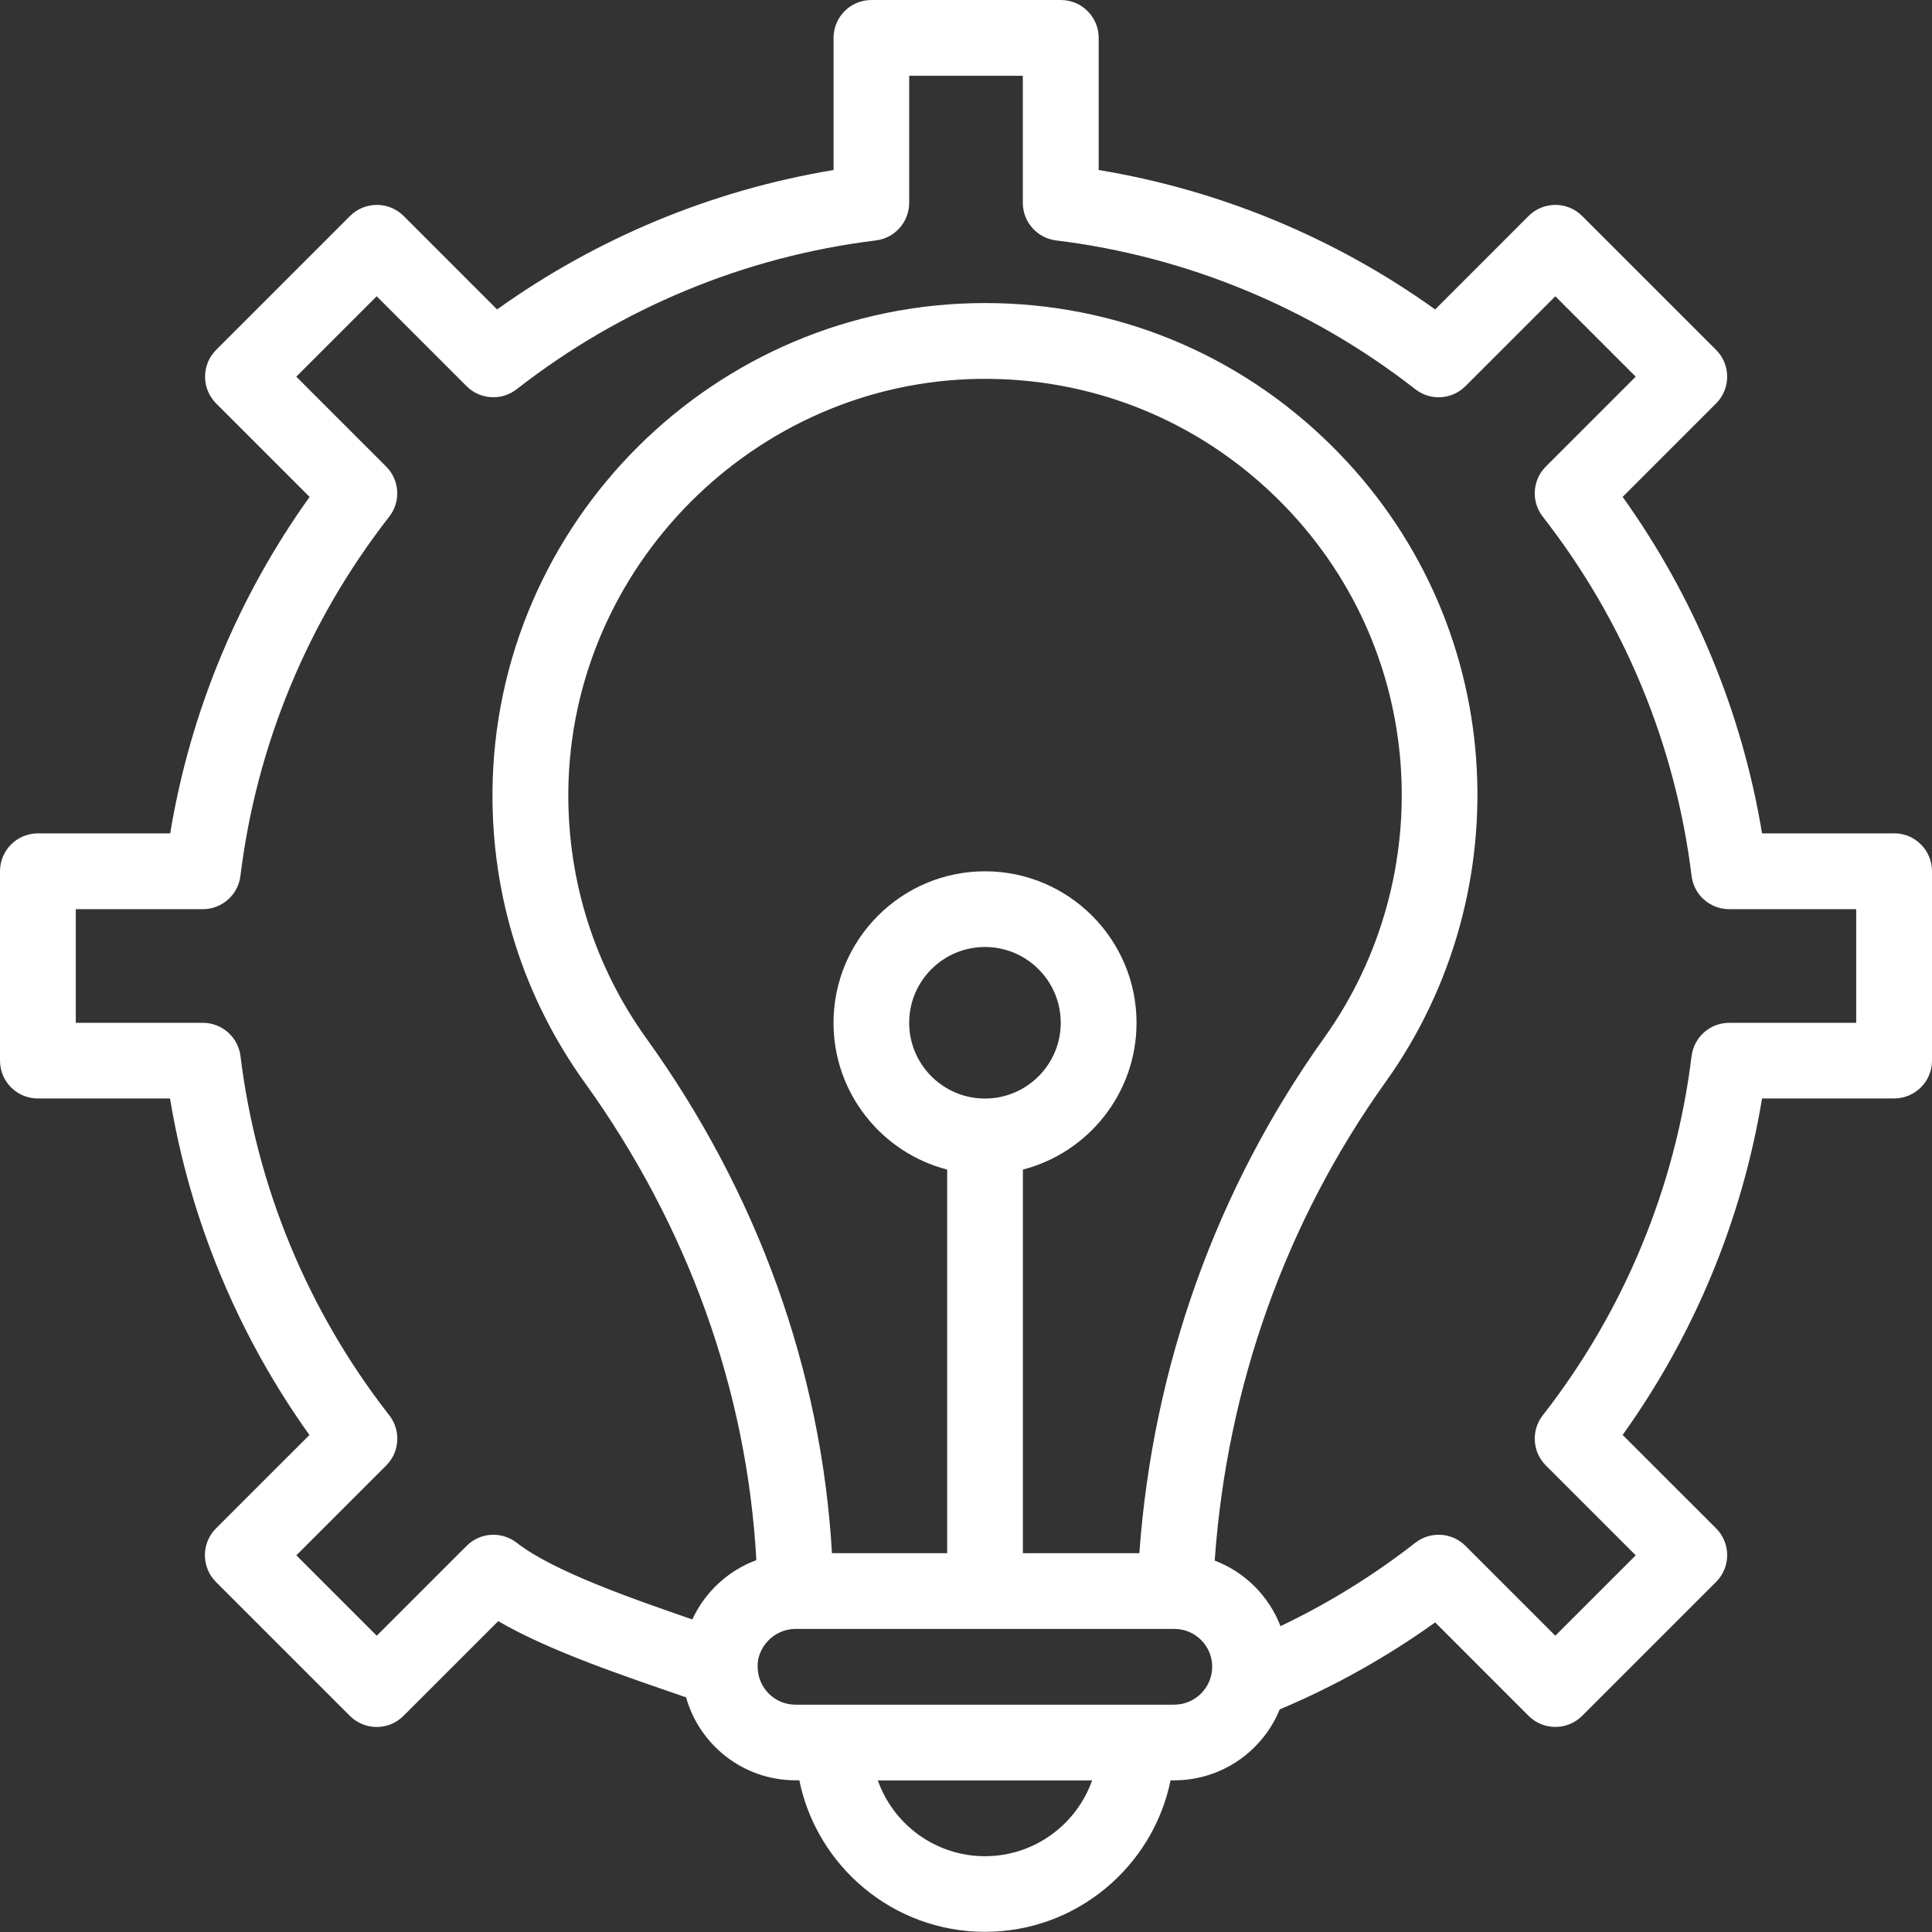 <svg width="56" height="56" viewBox="0 0 56 56" fill="none" xmlns="http://www.w3.org/2000/svg">
<rect x="0" y="0" width="56" height="56" fill="#333333" stroke="none"/>
<g clip-path="url(#clip0_2159_1172)">
<path d="M53.803 29.647H50.122C49.567 29.647 49.1 30.06 49.031 30.612C48.566 34.404 47.075 38.006 44.717 41.025C44.377 41.462 44.415 42.085 44.807 42.477L47.412 45.082L45.082 47.412L42.477 44.807C42.085 44.415 41.462 44.377 41.025 44.717C39.808 45.668 38.496 46.477 37.116 47.135C36.78 46.262 36.084 45.567 35.209 45.234C35.565 40.189 37.271 35.406 40.17 31.351C44.11 25.836 43.734 17.984 38.571 12.894C35.878 10.239 32.326 8.784 28.55 8.784C20.696 8.784 14.342 15.17 14.275 22.934C14.249 25.99 15.175 28.913 16.952 31.384C19.944 35.544 21.653 40.311 21.923 45.222C21.1 45.526 20.431 46.15 20.067 46.941C18.231 46.307 16.014 45.528 14.976 44.717C14.539 44.377 13.917 44.415 13.525 44.807L10.92 47.412L8.59 45.082L11.195 42.477C11.587 42.085 11.625 41.462 11.285 41.025C8.927 38.006 7.436 34.405 6.971 30.612C6.903 30.062 6.435 29.647 5.88 29.647H2.197V26.353H5.878C6.433 26.353 6.901 25.94 6.969 25.388C7.434 21.596 8.925 17.994 11.283 14.975C11.623 14.537 11.585 13.915 11.193 13.523L8.588 10.918L10.918 8.588L13.523 11.193C13.915 11.585 14.537 11.623 14.975 11.283C17.994 8.925 21.595 7.434 25.388 6.969C25.94 6.901 26.353 6.433 26.353 5.878V2.197H29.647V5.878C29.647 6.433 30.06 6.901 30.612 6.969C34.404 7.434 38.006 8.925 41.025 11.283C41.462 11.625 42.085 11.585 42.477 11.193L45.082 8.588L47.412 10.918L44.807 13.523C44.415 13.915 44.377 14.537 44.717 14.975C47.075 17.994 48.566 21.595 49.031 25.388C49.099 25.94 49.567 26.353 50.122 26.353H53.803V29.647ZM34.039 49.411H23.058C22.457 49.411 21.968 48.926 21.961 48.324C21.933 47.782 22.409 47.215 23.058 47.215C23.779 47.215 33.361 47.215 34.06 47.215C34.656 47.227 35.136 47.712 35.136 48.312C35.136 48.912 34.644 49.41 34.039 49.41V49.411ZM28.55 53.803C27.119 53.803 25.896 52.885 25.444 51.606H31.656C31.203 52.885 29.981 53.803 28.55 53.803ZM28.55 31.842C27.338 31.842 26.353 30.857 26.353 29.645C26.353 28.434 27.338 27.449 28.55 27.449C29.761 27.449 30.746 28.434 30.746 29.645C30.746 30.857 29.761 31.842 28.55 31.842ZM33.023 45.02H29.649V33.901C31.541 33.412 32.943 31.69 32.943 29.647C32.943 27.226 30.973 25.255 28.551 25.255C26.13 25.255 24.16 27.226 24.16 29.647C24.16 31.69 25.561 33.412 27.454 33.901V45.02H24.115C23.807 39.718 21.959 34.582 18.738 30.102C17.236 28.012 16.453 25.539 16.473 22.953C16.529 16.446 21.869 11.076 28.375 10.982C31.635 10.936 34.71 12.171 37.031 14.458C41.392 18.756 41.725 25.399 38.386 30.076C35.263 34.445 33.419 39.592 33.024 45.021L33.023 45.02ZM54.903 24.156H51.074C50.493 20.642 49.109 17.305 47.033 14.403L49.742 11.694C50.17 11.266 50.17 10.571 49.742 10.142L45.859 6.26C45.431 5.832 44.736 5.832 44.307 6.26L41.599 8.969C38.697 6.891 35.359 5.508 31.846 4.928V1.098C31.846 0.491 31.355 0 30.748 0H25.259C24.652 0 24.161 0.491 24.161 1.098V4.928C20.647 5.51 17.31 6.893 14.408 8.969L11.7 6.26C11.271 5.832 10.576 5.832 10.147 6.26L6.265 10.142C5.837 10.571 5.837 11.266 6.265 11.694L8.974 14.403C6.896 17.305 5.514 20.642 4.933 24.156H1.098C0.491 24.156 0 24.647 0 25.254V30.743C0 31.35 0.491 31.84 1.098 31.84H4.928C5.51 35.354 6.893 38.692 8.969 41.594L6.26 44.302C5.832 44.731 5.832 45.426 6.26 45.854L10.142 49.736C10.571 50.165 11.266 50.165 11.694 49.736L14.441 46.99C15.95 47.868 18.138 48.594 19.887 49.199C20.276 50.585 21.55 51.603 23.058 51.603H23.169C23.679 54.106 25.898 55.995 28.55 55.995C31.201 55.995 33.419 54.106 33.93 51.603H34.041C35.418 51.603 36.602 50.751 37.093 49.548C38.68 48.879 40.19 48.036 41.599 47.026L44.307 49.735C44.736 50.163 45.431 50.163 45.859 49.735L49.742 45.853C50.17 45.424 50.17 44.729 49.742 44.3L47.033 41.592C49.111 38.69 50.493 35.353 51.074 31.839H54.903C55.509 31.839 56 31.348 56 30.741V25.252C56 24.645 55.509 24.154 54.903 24.154V24.156Z" fill="white"/>
</g>
<defs>
<clipPath id="clip0_2159_1172">
<rect width="56" height="56" fill="white"/>
</clipPath>
</defs>
</svg>
